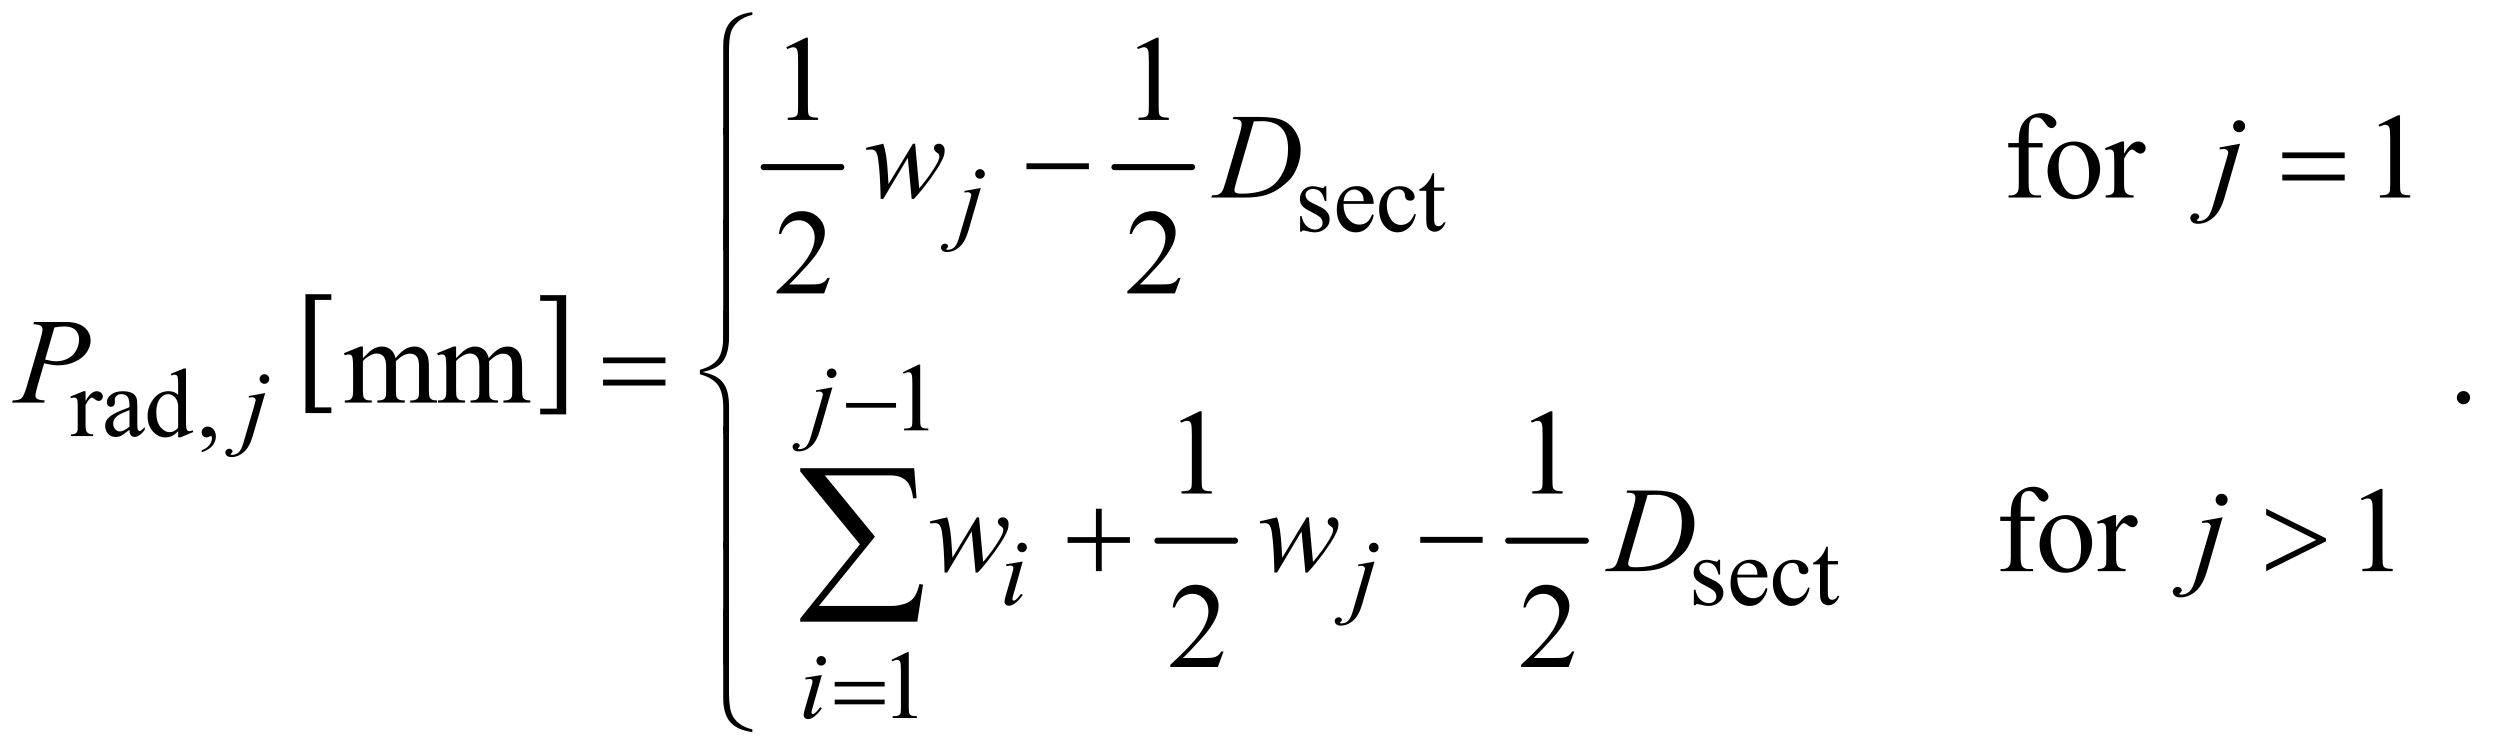<?xml version="1.0" encoding="UTF-8"?>
<!DOCTYPE svg PUBLIC '-//W3C//DTD SVG 1.0//EN'
          'http://www.w3.org/TR/2001/REC-SVG-20010904/DTD/svg10.dtd'>
<svg stroke-dasharray="none" shape-rendering="auto" xmlns="http://www.w3.org/2000/svg" font-family="'Dialog'" text-rendering="auto" width="322" fill-opacity="1" color-interpolation="auto" color-rendering="auto" preserveAspectRatio="xMidYMid meet" font-size="12px" viewBox="0 0 322 97" fill="black" xmlns:xlink="http://www.w3.org/1999/xlink" stroke="black" image-rendering="auto" stroke-miterlimit="10" stroke-linecap="square" stroke-linejoin="miter" font-style="normal" stroke-width="1" height="97" stroke-dashoffset="0" font-weight="normal" stroke-opacity="1"
><!--Generated by the Batik Graphics2D SVG Generator--><defs id="genericDefs"
  /><g
  ><defs id="defs1"
    ><clipPath clipPathUnits="userSpaceOnUse" id="clipPath1"
      ><path d="M0.92 1.92 L205.149 1.92 L205.149 62.966 L0.92 62.966 L0.92 1.92 Z"
      /></clipPath
      ><clipPath clipPathUnits="userSpaceOnUse" id="clipPath2"
      ><path d="M29.395 61.542 L29.395 2018.145 L6554.292 2018.145 L6554.292 61.542 Z"
      /></clipPath
    ></defs
    ><g transform="scale(1.576,1.576) translate(-0.92,-1.92) matrix(0.031,0,0,0.031,0,0)"
    ><path d="M903.25 1150.969 L834.938 1150.969 L834.938 837.547 L903.25 837.547 L903.25 852.578 L859.781 852.578 L859.781 1135.938 L903.25 1135.938 L903.25 1150.969 Z" stroke="none" clip-path="url(#clipPath2)"
    /></g
    ><g transform="matrix(0.049,0,0,0.049,-1.45,-3.026)"
    ><path d="M1449.484 837.547 L1517.812 837.547 L1517.812 1150.969 L1449.484 1150.969 L1449.484 1135.938 L1493.125 1135.938 L1493.125 852.578 L1449.484 852.578 L1449.484 837.547 Z" stroke="none" clip-path="url(#clipPath2)"
    /></g
    ><g stroke-width="16" transform="matrix(0.049,0,0,0.049,-1.45,-3.026)" stroke-linejoin="round" stroke-linecap="round"
    ><line y2="501" fill="none" x1="2037" clip-path="url(#clipPath2)" x2="2241" y1="501"
    /></g
    ><g stroke-width="16" transform="matrix(0.049,0,0,0.049,-1.45,-3.026)" stroke-linejoin="round" stroke-linecap="round"
    ><line y2="501" fill="none" x1="2959" clip-path="url(#clipPath2)" x2="3163" y1="501"
    /></g
    ><g stroke-width="16" transform="matrix(0.049,0,0,0.049,-1.45,-3.026)" stroke-linejoin="round" stroke-linecap="round"
    ><line y2="1483" fill="none" x1="3072" clip-path="url(#clipPath2)" x2="3276" y1="1483"
    /></g
    ><g stroke-width="16" transform="matrix(0.049,0,0,0.049,-1.45,-3.026)" stroke-linejoin="round" stroke-linecap="round"
    ><line y2="1483" fill="none" x1="3994" clip-path="url(#clipPath2)" x2="4198" y1="1483"
    /></g
    ><g transform="matrix(0.049,0,0,0.049,-1.45,-3.026)"
    ><path d="M3516 551.125 L3516 590.125 L3511.875 590.125 Q3507.125 571.75 3499.688 565.125 Q3492.25 558.5 3480.75 558.5 Q3472 558.5 3466.625 563.125 Q3461.25 567.75 3461.25 573.375 Q3461.25 580.375 3465.25 585.375 Q3469.125 590.5 3481 596.25 L3499.25 605.125 Q3524.625 617.5 3524.625 637.75 Q3524.625 653.375 3512.812 662.938 Q3501 672.5 3486.375 672.5 Q3475.875 672.5 3462.375 668.75 Q3458.25 667.5 3455.625 667.5 Q3452.75 667.5 3451.125 670.75 L3447 670.75 L3447 629.875 L3451.125 629.875 Q3454.625 647.375 3464.5 656.25 Q3474.375 665.125 3486.625 665.125 Q3495.25 665.125 3500.688 660.062 Q3506.125 655 3506.125 647.875 Q3506.125 639.25 3500.062 633.375 Q3494 627.5 3475.875 618.5 Q3457.75 609.5 3452.125 602.25 Q3446.5 595.125 3446.5 584.25 Q3446.5 570.125 3456.188 560.625 Q3465.875 551.125 3481.25 551.125 Q3488 551.125 3497.625 554 Q3504 555.875 3506.125 555.875 Q3508.125 555.875 3509.25 555 Q3510.375 554.125 3511.875 551.125 L3516 551.125 ZM3561.25 597.625 Q3561.125 623.125 3573.625 637.625 Q3586.125 652.125 3603 652.125 Q3614.25 652.125 3622.562 645.938 Q3630.875 639.75 3636.5 624.75 L3640.375 627.25 Q3637.75 644.375 3625.125 658.438 Q3612.5 672.5 3593.5 672.5 Q3572.875 672.5 3558.188 656.438 Q3543.5 640.375 3543.5 613.25 Q3543.5 583.875 3558.562 567.438 Q3573.625 551 3596.375 551 Q3615.625 551 3628 563.688 Q3640.375 576.375 3640.375 597.625 L3561.25 597.625 ZM3561.25 590.375 L3614.25 590.375 Q3613.625 579.375 3611.625 574.875 Q3608.5 567.875 3602.312 563.875 Q3596.125 559.875 3589.375 559.875 Q3579 559.875 3570.812 567.938 Q3562.625 576 3561.25 590.375 ZM3751.25 625.5 Q3746.625 648.125 3733.125 660.312 Q3719.625 672.5 3703.25 672.5 Q3683.75 672.5 3669.25 656.125 Q3654.75 639.75 3654.75 611.875 Q3654.75 584.875 3670.812 568 Q3686.875 551.125 3709.375 551.125 Q3726.25 551.125 3737.125 560.062 Q3748 569 3748 578.625 Q3748 583.375 3744.938 586.312 Q3741.875 589.25 3736.375 589.25 Q3729 589.25 3725.25 584.5 Q3723.125 581.875 3722.438 574.5 Q3721.75 567.125 3717.375 563.25 Q3713 559.5 3705.25 559.5 Q3692.75 559.5 3685.125 568.75 Q3675 581 3675 601.125 Q3675 621.625 3685.062 637.312 Q3695.125 653 3712.25 653 Q3724.5 653 3734.25 644.625 Q3741.125 638.875 3747.625 623.75 L3751.25 625.5 ZM3799.25 516.875 L3799.25 554.5 L3826 554.5 L3826 563.25 L3799.25 563.25 L3799.25 637.5 Q3799.25 648.625 3802.438 652.5 Q3805.625 656.375 3810.625 656.375 Q3814.75 656.375 3818.625 653.812 Q3822.5 651.25 3824.625 646.25 L3829.5 646.25 Q3825.125 658.5 3817.125 664.688 Q3809.125 670.875 3800.625 670.875 Q3794.875 670.875 3789.375 667.688 Q3783.875 664.5 3781.25 658.562 Q3778.625 652.625 3778.625 640.25 L3778.625 563.25 L3760.5 563.25 L3760.5 559.125 Q3767.375 556.375 3774.562 549.812 Q3781.75 543.25 3787.375 534.25 Q3790.25 529.5 3795.375 516.875 L3799.25 516.875 Z" stroke="none" clip-path="url(#clipPath2)"
    /></g
    ><g transform="matrix(0.049,0,0,0.049,-1.45,-3.026)"
    ><path d="M2403 1040.125 L2444.25 1020 L2448.375 1020 L2448.375 1163.125 Q2448.375 1177.375 2449.562 1180.875 Q2450.75 1184.375 2454.5 1186.25 Q2458.25 1188.125 2469.75 1188.375 L2469.75 1193 L2406 1193 L2406 1188.375 Q2418 1188.125 2421.5 1186.312 Q2425 1184.5 2426.375 1181.438 Q2427.75 1178.375 2427.75 1163.125 L2427.75 1071.625 Q2427.75 1053.125 2426.5 1047.875 Q2425.625 1043.875 2423.312 1042 Q2421 1040.125 2417.75 1040.125 Q2413.125 1040.125 2404.875 1044 L2403 1040.125 Z" stroke="none" clip-path="url(#clipPath2)"
    /></g
    ><g transform="matrix(0.049,0,0,0.049,-1.45,-3.026)"
    ><path d="M254.5 1090.125 L254.5 1115.875 Q268.875 1090.125 284 1090.125 Q290.875 1090.125 295.375 1094.312 Q299.875 1098.5 299.875 1104 Q299.875 1108.875 296.625 1112.25 Q293.375 1115.625 288.875 1115.625 Q284.5 1115.625 279.062 1111.312 Q273.625 1107 271 1107 Q268.75 1107 266.125 1109.5 Q260.5 1114.625 254.5 1126.375 L254.5 1181.25 Q254.5 1190.75 256.875 1195.625 Q258.5 1199 262.625 1201.25 Q266.75 1203.5 274.5 1203.5 L274.5 1208 L215.875 1208 L215.875 1203.5 Q224.625 1203.5 228.875 1200.75 Q232 1198.75 233.25 1194.375 Q233.875 1192.25 233.875 1182.25 L233.875 1137.875 Q233.875 1117.875 233.062 1114.062 Q232.25 1110.25 230.062 1108.5 Q227.875 1106.75 224.625 1106.75 Q220.75 1106.75 215.875 1108.625 L214.625 1104.125 L249.25 1090.125 L254.5 1090.125 ZM369.875 1191.5 Q352.25 1205.125 347.75 1207.25 Q341 1210.375 333.375 1210.375 Q321.5 1210.375 313.812 1202.25 Q306.125 1194.125 306.125 1180.875 Q306.125 1172.5 309.875 1166.375 Q315 1157.875 327.688 1150.375 Q340.375 1142.875 369.875 1132.125 L369.875 1127.625 Q369.875 1110.5 364.438 1104.125 Q359 1097.75 348.625 1097.75 Q340.75 1097.75 336.125 1102 Q331.375 1106.25 331.375 1111.75 L331.625 1119 Q331.625 1124.75 328.688 1127.875 Q325.75 1131 321 1131 Q316.375 1131 313.438 1127.75 Q310.5 1124.5 310.5 1118.875 Q310.5 1108.125 321.5 1099.125 Q332.5 1090.125 352.375 1090.125 Q367.625 1090.125 377.375 1095.25 Q384.75 1099.125 388.25 1107.375 Q390.5 1112.75 390.5 1129.375 L390.5 1168.25 Q390.5 1184.625 391.125 1188.312 Q391.75 1192 393.188 1193.25 Q394.625 1194.5 396.5 1194.5 Q398.5 1194.5 400 1193.625 Q402.625 1192 410.125 1184.5 L410.125 1191.5 Q396.125 1210.25 383.375 1210.25 Q377.25 1210.25 373.625 1206 Q370 1201.75 369.875 1191.5 ZM369.875 1183.375 L369.875 1139.75 Q351 1147.25 345.5 1150.375 Q335.625 1155.875 331.375 1161.875 Q327.125 1167.875 327.125 1175 Q327.125 1184 332.5 1189.938 Q337.875 1195.875 344.875 1195.875 Q354.375 1195.875 369.875 1183.375 ZM497.875 1195.125 Q489.5 1203.875 481.5 1207.688 Q473.5 1211.5 464.25 1211.5 Q445.5 1211.5 431.5 1195.812 Q417.5 1180.125 417.5 1155.5 Q417.5 1130.875 433 1110.438 Q448.5 1090 472.875 1090 Q488 1090 497.875 1099.625 L497.875 1078.5 Q497.875 1058.875 496.938 1054.375 Q496 1049.875 494 1048.25 Q492 1046.625 489 1046.625 Q485.75 1046.625 480.375 1048.625 L478.75 1044.25 L512.875 1030.25 L518.5 1030.25 L518.5 1162.625 Q518.5 1182.75 519.438 1187.188 Q520.375 1191.625 522.438 1193.375 Q524.5 1195.125 527.25 1195.125 Q530.625 1195.125 536.25 1193 L537.625 1197.375 L503.625 1211.5 L497.875 1211.5 L497.875 1195.125 ZM497.875 1186.375 L497.875 1127.375 Q497.125 1118.875 493.375 1111.875 Q489.625 1104.875 483.438 1101.312 Q477.25 1097.75 471.375 1097.75 Q460.375 1097.75 451.75 1107.625 Q440.375 1120.625 440.375 1145.625 Q440.375 1170.875 451.375 1184.312 Q462.375 1197.75 475.875 1197.75 Q487.25 1197.75 497.875 1186.375 ZM559.75 1250.625 L559.75 1245.125 Q572.625 1240.875 579.688 1231.938 Q586.75 1223 586.75 1213 Q586.75 1210.625 585.625 1209 Q584.75 1207.875 583.875 1207.875 Q582.5 1207.875 577.875 1210.375 Q575.625 1211.5 573.125 1211.5 Q567 1211.5 563.375 1207.875 Q559.75 1204.25 559.75 1197.875 Q559.75 1191.75 564.438 1187.375 Q569.125 1183 575.875 1183 Q584.125 1183 590.562 1190.188 Q597 1197.375 597 1209.25 Q597 1222.125 588.062 1233.188 Q579.125 1244.25 559.75 1250.625 Z" stroke="none" clip-path="url(#clipPath2)"
    /></g
    ><g transform="matrix(0.049,0,0,0.049,-1.45,-3.026)"
    ><path d="M4551 1533.125 L4551 1572.125 L4546.875 1572.125 Q4542.125 1553.75 4534.688 1547.125 Q4527.25 1540.5 4515.75 1540.5 Q4507 1540.5 4501.625 1545.125 Q4496.25 1549.75 4496.25 1555.375 Q4496.25 1562.375 4500.25 1567.375 Q4504.125 1572.5 4516 1578.25 L4534.25 1587.125 Q4559.625 1599.5 4559.625 1619.75 Q4559.625 1635.375 4547.812 1644.938 Q4536 1654.5 4521.375 1654.5 Q4510.875 1654.5 4497.375 1650.75 Q4493.25 1649.5 4490.625 1649.5 Q4487.75 1649.5 4486.125 1652.75 L4482 1652.75 L4482 1611.875 L4486.125 1611.875 Q4489.625 1629.375 4499.5 1638.25 Q4509.375 1647.125 4521.625 1647.125 Q4530.25 1647.125 4535.688 1642.062 Q4541.125 1637 4541.125 1629.875 Q4541.125 1621.25 4535.062 1615.375 Q4529 1609.5 4510.875 1600.5 Q4492.75 1591.5 4487.125 1584.25 Q4481.5 1577.125 4481.5 1566.25 Q4481.5 1552.125 4491.188 1542.625 Q4500.875 1533.125 4516.25 1533.125 Q4523 1533.125 4532.625 1536 Q4539 1537.875 4541.125 1537.875 Q4543.125 1537.875 4544.25 1537 Q4545.375 1536.125 4546.875 1533.125 L4551 1533.125 ZM4596.25 1579.625 Q4596.125 1605.125 4608.625 1619.625 Q4621.125 1634.125 4638 1634.125 Q4649.25 1634.125 4657.562 1627.938 Q4665.875 1621.75 4671.5 1606.75 L4675.375 1609.25 Q4672.75 1626.375 4660.125 1640.438 Q4647.5 1654.5 4628.5 1654.5 Q4607.875 1654.5 4593.188 1638.438 Q4578.5 1622.375 4578.5 1595.25 Q4578.5 1565.875 4593.562 1549.438 Q4608.625 1533 4631.375 1533 Q4650.625 1533 4663 1545.688 Q4675.375 1558.375 4675.375 1579.625 L4596.25 1579.625 ZM4596.25 1572.375 L4649.25 1572.375 Q4648.625 1561.375 4646.625 1556.875 Q4643.5 1549.875 4637.312 1545.875 Q4631.125 1541.875 4624.375 1541.875 Q4614 1541.875 4605.812 1549.938 Q4597.625 1558 4596.25 1572.375 ZM4786.25 1607.5 Q4781.625 1630.125 4768.125 1642.312 Q4754.625 1654.5 4738.25 1654.5 Q4718.75 1654.5 4704.25 1638.125 Q4689.75 1621.75 4689.75 1593.875 Q4689.75 1566.875 4705.812 1550 Q4721.875 1533.125 4744.375 1533.125 Q4761.25 1533.125 4772.125 1542.062 Q4783 1551 4783 1560.625 Q4783 1565.375 4779.938 1568.312 Q4776.875 1571.25 4771.375 1571.25 Q4764 1571.25 4760.25 1566.5 Q4758.125 1563.875 4757.438 1556.5 Q4756.75 1549.125 4752.375 1545.25 Q4748 1541.5 4740.25 1541.5 Q4727.75 1541.5 4720.125 1550.75 Q4710 1563 4710 1583.125 Q4710 1603.625 4720.062 1619.312 Q4730.125 1635 4747.25 1635 Q4759.5 1635 4769.25 1626.625 Q4776.125 1620.875 4782.625 1605.75 L4786.25 1607.5 ZM4834.25 1498.875 L4834.25 1536.5 L4861 1536.5 L4861 1545.25 L4834.25 1545.25 L4834.25 1619.5 Q4834.25 1630.625 4837.438 1634.5 Q4840.625 1638.375 4845.625 1638.375 Q4849.75 1638.375 4853.625 1635.812 Q4857.5 1633.25 4859.625 1628.25 L4864.5 1628.25 Q4860.125 1640.5 4852.125 1646.688 Q4844.125 1652.875 4835.625 1652.875 Q4829.875 1652.875 4824.375 1649.688 Q4818.875 1646.5 4816.25 1640.562 Q4813.625 1634.625 4813.625 1622.25 L4813.625 1545.25 L4795.5 1545.25 L4795.5 1541.125 Q4802.375 1538.375 4809.562 1531.812 Q4816.75 1525.25 4822.375 1516.25 Q4825.25 1511.5 4830.375 1498.875 L4834.25 1498.875 Z" stroke="none" clip-path="url(#clipPath2)"
    /></g
    ><g transform="matrix(0.049,0,0,0.049,-1.45,-3.026)"
    ><path d="M2373 1796.125 L2414.25 1776 L2418.375 1776 L2418.375 1919.125 Q2418.375 1933.375 2419.562 1936.875 Q2420.75 1940.375 2424.5 1942.25 Q2428.25 1944.125 2439.75 1944.375 L2439.75 1949 L2376 1949 L2376 1944.375 Q2388 1944.125 2391.5 1942.312 Q2395 1940.5 2396.375 1937.438 Q2397.75 1934.375 2397.75 1919.125 L2397.75 1827.625 Q2397.75 1809.125 2396.5 1803.875 Q2395.625 1799.875 2393.312 1798 Q2391 1796.125 2387.75 1796.125 Q2383.125 1796.125 2374.875 1800 L2373 1796.125 Z" stroke="none" clip-path="url(#clipPath2)"
    /></g
    ><g transform="matrix(0.049,0,0,0.049,-1.45,-3.026)"
    ><path d="M2096.5 185.906 L2148.062 160.75 L2153.219 160.75 L2153.219 339.656 Q2153.219 357.469 2154.703 361.844 Q2156.188 366.219 2160.875 368.562 Q2165.562 370.906 2179.938 371.219 L2179.938 377 L2100.25 377 L2100.25 371.219 Q2115.25 370.906 2119.625 368.641 Q2124 366.375 2125.719 362.547 Q2127.438 358.719 2127.438 339.656 L2127.438 225.281 Q2127.438 202.156 2125.875 195.594 Q2124.781 190.594 2121.891 188.25 Q2119 185.906 2114.938 185.906 Q2109.156 185.906 2098.844 190.75 L2096.5 185.906 ZM3018.5 185.906 L3070.062 160.75 L3075.219 160.75 L3075.219 339.656 Q3075.219 357.469 3076.703 361.844 Q3078.188 366.219 3082.875 368.562 Q3087.562 370.906 3101.938 371.219 L3101.938 377 L3022.25 377 L3022.25 371.219 Q3037.25 370.906 3041.625 368.641 Q3046 366.375 3047.719 362.547 Q3049.438 358.719 3049.438 339.656 L3049.438 225.281 Q3049.438 202.156 3047.875 195.594 Q3046.781 190.594 3043.891 188.25 Q3041 185.906 3036.938 185.906 Q3031.156 185.906 3020.844 190.75 L3018.5 185.906 Z" stroke="none" clip-path="url(#clipPath2)"
    /></g
    ><g transform="matrix(0.049,0,0,0.049,-1.45,-3.026)"
    ><path d="M5361.938 449.125 L5361.938 543.188 Q5361.938 563.188 5366.312 568.5 Q5372.094 575.375 5381.781 575.375 L5394.75 575.375 L5394.75 581 L5309.281 581 L5309.281 575.375 L5315.688 575.375 Q5321.938 575.375 5327.094 572.25 Q5332.25 569.125 5334.203 563.812 Q5336.156 558.5 5336.156 543.188 L5336.156 449.125 L5308.344 449.125 L5308.344 437.875 L5336.156 437.875 L5336.156 428.5 Q5336.156 407.094 5343.031 392.25 Q5349.906 377.406 5364.047 368.266 Q5378.188 359.125 5395.844 359.125 Q5412.25 359.125 5426 369.75 Q5435.062 376.781 5435.062 385.531 Q5435.062 390.219 5431 394.359 Q5426.938 398.5 5422.25 398.5 Q5418.656 398.5 5414.672 395.922 Q5410.688 393.344 5404.906 384.828 Q5399.125 376.312 5394.281 373.344 Q5389.438 370.375 5383.5 370.375 Q5376.312 370.375 5371.312 374.203 Q5366.312 378.031 5364.125 386.078 Q5361.938 394.125 5361.938 427.562 L5361.938 437.875 L5398.812 437.875 L5398.812 449.125 L5361.938 449.125 ZM5481 433.656 Q5513.5 433.656 5533.188 458.344 Q5549.906 479.438 5549.906 506.781 Q5549.906 526 5540.688 545.688 Q5531.469 565.375 5515.297 575.375 Q5499.125 585.375 5479.281 585.375 Q5446.938 585.375 5427.875 559.594 Q5411.781 537.875 5411.781 510.844 Q5411.781 491.156 5421.547 471.703 Q5431.312 452.25 5447.25 442.953 Q5463.188 433.656 5481 433.656 ZM5476.156 443.812 Q5467.875 443.812 5459.516 448.734 Q5451.156 453.656 5446 466 Q5440.844 478.344 5440.844 497.719 Q5440.844 528.969 5453.266 551.625 Q5465.688 574.281 5486 574.281 Q5501.156 574.281 5511 561.781 Q5520.844 549.281 5520.844 518.812 Q5520.844 480.688 5504.438 458.812 Q5493.344 443.812 5476.156 443.812 ZM5612.875 433.656 L5612.875 465.844 Q5630.844 433.656 5649.75 433.656 Q5658.344 433.656 5663.969 438.891 Q5669.594 444.125 5669.594 451 Q5669.594 457.094 5665.531 461.312 Q5661.469 465.531 5655.844 465.531 Q5650.375 465.531 5643.578 460.141 Q5636.781 454.75 5633.5 454.75 Q5630.688 454.75 5627.406 457.875 Q5620.375 464.281 5612.875 478.969 L5612.875 547.562 Q5612.875 559.438 5615.844 565.531 Q5617.875 569.75 5623.031 572.562 Q5628.188 575.375 5637.875 575.375 L5637.875 581 L5564.594 581 L5564.594 575.375 Q5575.531 575.375 5580.844 571.938 Q5584.75 569.438 5586.312 563.969 Q5587.094 561.312 5587.094 548.812 L5587.094 493.344 Q5587.094 468.344 5586.078 463.578 Q5585.062 458.812 5582.328 456.625 Q5579.594 454.438 5575.531 454.438 Q5570.688 454.438 5564.594 456.781 L5563.031 451.156 L5606.312 433.656 L5612.875 433.656 ZM6281.5 389.906 L6333.062 364.75 L6338.219 364.75 L6338.219 543.656 Q6338.219 561.469 6339.703 565.844 Q6341.188 570.219 6345.875 572.562 Q6350.562 574.906 6364.938 575.219 L6364.938 581 L6285.25 581 L6285.25 575.219 Q6300.25 574.906 6304.625 572.641 Q6309 570.375 6310.719 566.547 Q6312.438 562.719 6312.438 543.656 L6312.438 429.281 Q6312.438 406.156 6310.875 399.594 Q6309.781 394.594 6306.891 392.25 Q6304 389.906 6299.938 389.906 Q6294.156 389.906 6283.844 394.75 L6281.5 389.906 Z" stroke="none" clip-path="url(#clipPath2)"
    /></g
    ><g transform="matrix(0.049,0,0,0.049,-1.45,-3.026)"
    ><path d="M983.5 1003.125 Q999.125 987.5 1001.938 985.156 Q1008.969 979.219 1017.094 975.938 Q1025.219 972.656 1033.188 972.656 Q1046.625 972.656 1056.312 980.469 Q1066 988.281 1069.281 1003.125 Q1085.375 984.375 1096.469 978.516 Q1107.562 972.656 1119.281 972.656 Q1130.688 972.656 1139.516 978.516 Q1148.344 984.375 1153.5 997.656 Q1156.938 1006.719 1156.938 1026.094 L1156.938 1087.656 Q1156.938 1101.094 1158.969 1106.094 Q1160.531 1109.531 1164.75 1111.953 Q1168.969 1114.375 1178.5 1114.375 L1178.5 1120 L1107.875 1120 L1107.875 1114.375 L1110.844 1114.375 Q1120.062 1114.375 1125.219 1110.781 Q1128.812 1108.281 1130.375 1102.812 Q1131 1100.156 1131 1087.656 L1131 1026.094 Q1131 1008.594 1126.781 1001.406 Q1120.688 991.406 1107.25 991.406 Q1098.969 991.406 1090.609 995.547 Q1082.25 999.688 1070.375 1010.938 L1070.062 1012.656 L1070.375 1019.375 L1070.375 1087.656 Q1070.375 1102.344 1072.016 1105.938 Q1073.656 1109.531 1078.188 1111.953 Q1082.719 1114.375 1093.656 1114.375 L1093.656 1120 L1021.312 1120 L1021.312 1114.375 Q1033.188 1114.375 1037.641 1111.562 Q1042.094 1108.75 1043.812 1103.125 Q1044.594 1100.469 1044.594 1087.656 L1044.594 1026.094 Q1044.594 1008.594 1039.438 1000.938 Q1032.562 990.938 1020.219 990.938 Q1011.781 990.938 1003.5 995.469 Q990.531 1002.344 983.5 1010.938 L983.5 1087.656 Q983.5 1101.719 985.453 1105.938 Q987.406 1110.156 991.234 1112.266 Q995.062 1114.375 1006.781 1114.375 L1006.781 1120 L936 1120 L936 1114.375 Q945.844 1114.375 949.75 1112.266 Q953.656 1110.156 955.688 1105.547 Q957.719 1100.938 957.719 1087.656 L957.719 1032.969 Q957.719 1009.375 956.312 1002.5 Q955.219 997.344 952.875 995.391 Q950.531 993.438 946.469 993.438 Q942.094 993.438 936 995.781 L933.656 990.156 L976.781 972.656 L983.5 972.656 L983.5 1003.125 ZM1228.5 1003.125 Q1244.125 987.5 1246.938 985.156 Q1253.969 979.219 1262.094 975.938 Q1270.219 972.656 1278.188 972.656 Q1291.625 972.656 1301.312 980.469 Q1311 988.281 1314.281 1003.125 Q1330.375 984.375 1341.469 978.516 Q1352.562 972.656 1364.281 972.656 Q1375.688 972.656 1384.516 978.516 Q1393.344 984.375 1398.5 997.656 Q1401.938 1006.719 1401.938 1026.094 L1401.938 1087.656 Q1401.938 1101.094 1403.969 1106.094 Q1405.531 1109.531 1409.75 1111.953 Q1413.969 1114.375 1423.5 1114.375 L1423.5 1120 L1352.875 1120 L1352.875 1114.375 L1355.844 1114.375 Q1365.062 1114.375 1370.219 1110.781 Q1373.812 1108.281 1375.375 1102.812 Q1376 1100.156 1376 1087.656 L1376 1026.094 Q1376 1008.594 1371.781 1001.406 Q1365.688 991.406 1352.25 991.406 Q1343.969 991.406 1335.609 995.547 Q1327.25 999.688 1315.375 1010.938 L1315.062 1012.656 L1315.375 1019.375 L1315.375 1087.656 Q1315.375 1102.344 1317.016 1105.938 Q1318.656 1109.531 1323.188 1111.953 Q1327.719 1114.375 1338.656 1114.375 L1338.656 1120 L1266.312 1120 L1266.312 1114.375 Q1278.188 1114.375 1282.641 1111.562 Q1287.094 1108.75 1288.812 1103.125 Q1289.594 1100.469 1289.594 1087.656 L1289.594 1026.094 Q1289.594 1008.594 1284.438 1000.938 Q1277.562 990.938 1265.219 990.938 Q1256.781 990.938 1248.5 995.469 Q1235.531 1002.344 1228.5 1010.938 L1228.5 1087.656 Q1228.5 1101.719 1230.453 1105.938 Q1232.406 1110.156 1236.234 1112.266 Q1240.062 1114.375 1251.781 1114.375 L1251.781 1120 L1181 1120 L1181 1114.375 Q1190.844 1114.375 1194.75 1112.266 Q1198.656 1110.156 1200.688 1105.547 Q1202.719 1100.938 1202.719 1087.656 L1202.719 1032.969 Q1202.719 1009.375 1201.312 1002.5 Q1200.219 997.344 1197.875 995.391 Q1195.531 993.438 1191.469 993.438 Q1187.094 993.438 1181 995.781 L1178.656 990.156 L1221.781 972.656 L1228.5 972.656 L1228.5 1003.125 Z" stroke="none" clip-path="url(#clipPath2)"
    /></g
    ><g transform="matrix(0.049,0,0,0.049,-1.45,-3.026)"
    ><path d="M2210.719 792.219 L2195.875 833 L2070.875 833 L2070.875 827.219 Q2126.031 776.906 2148.531 745.031 Q2171.031 713.156 2171.031 686.75 Q2171.031 666.594 2158.688 653.625 Q2146.344 640.656 2129.156 640.656 Q2113.531 640.656 2101.109 649.797 Q2088.688 658.938 2082.75 676.594 L2076.969 676.594 Q2080.875 647.688 2097.047 632.219 Q2113.219 616.75 2137.438 616.75 Q2163.219 616.75 2180.484 633.312 Q2197.75 649.875 2197.75 672.375 Q2197.75 688.469 2190.25 704.562 Q2178.688 729.875 2152.75 758.156 Q2113.844 800.656 2104.156 809.406 L2159.469 809.406 Q2176.344 809.406 2183.141 808.156 Q2189.938 806.906 2195.406 803.078 Q2200.875 799.25 2204.938 792.219 L2210.719 792.219 ZM3132.719 792.219 L3117.875 833 L2992.875 833 L2992.875 827.219 Q3048.031 776.906 3070.531 745.031 Q3093.031 713.156 3093.031 686.75 Q3093.031 666.594 3080.688 653.625 Q3068.344 640.656 3051.156 640.656 Q3035.531 640.656 3023.109 649.797 Q3010.688 658.938 3004.75 676.594 L2998.969 676.594 Q3002.875 647.688 3019.047 632.219 Q3035.219 616.75 3059.438 616.75 Q3085.219 616.75 3102.484 633.312 Q3119.75 649.875 3119.75 672.375 Q3119.75 688.469 3112.25 704.562 Q3100.688 729.875 3074.75 758.156 Q3035.844 800.656 3026.156 809.406 L3081.469 809.406 Q3098.344 809.406 3105.141 808.156 Q3111.938 806.906 3117.406 803.078 Q3122.875 799.25 3126.938 792.219 L3132.719 792.219 Z" stroke="none" clip-path="url(#clipPath2)"
    /></g
    ><g transform="matrix(0.049,0,0,0.049,-1.45,-3.026)"
    ><path d="M6505 1089.688 Q6512.344 1089.688 6517.344 1094.766 Q6522.344 1099.844 6522.344 1107.031 Q6522.344 1114.219 6517.266 1119.297 Q6512.188 1124.375 6505 1124.375 Q6497.812 1124.375 6492.734 1119.297 Q6487.656 1114.219 6487.656 1107.031 Q6487.656 1099.688 6492.734 1094.688 Q6497.812 1089.688 6505 1089.688 Z" stroke="none" clip-path="url(#clipPath2)"
    /></g
    ><g transform="matrix(0.049,0,0,0.049,-1.45,-3.026)"
    ><path d="M3131.5 1167.906 L3183.062 1142.75 L3188.219 1142.75 L3188.219 1321.656 Q3188.219 1339.469 3189.703 1343.844 Q3191.188 1348.219 3195.875 1350.562 Q3200.562 1352.906 3214.938 1353.219 L3214.938 1359 L3135.25 1359 L3135.25 1353.219 Q3150.25 1352.906 3154.625 1350.641 Q3159 1348.375 3160.719 1344.547 Q3162.438 1340.719 3162.438 1321.656 L3162.438 1207.281 Q3162.438 1184.156 3160.875 1177.594 Q3159.781 1172.594 3156.891 1170.25 Q3154 1167.906 3149.938 1167.906 Q3144.156 1167.906 3133.844 1172.75 L3131.5 1167.906 ZM4053.5 1167.906 L4105.062 1142.75 L4110.219 1142.75 L4110.219 1321.656 Q4110.219 1339.469 4111.703 1343.844 Q4113.188 1348.219 4117.875 1350.562 Q4122.562 1352.906 4136.938 1353.219 L4136.938 1359 L4057.25 1359 L4057.25 1353.219 Q4072.25 1352.906 4076.625 1350.641 Q4081 1348.375 4082.719 1344.547 Q4084.438 1340.719 4084.438 1321.656 L4084.438 1207.281 Q4084.438 1184.156 4082.875 1177.594 Q4081.781 1172.594 4078.891 1170.25 Q4076 1167.906 4071.938 1167.906 Q4066.156 1167.906 4055.844 1172.75 L4053.5 1167.906 Z" stroke="none" clip-path="url(#clipPath2)"
    /></g
    ><g transform="matrix(0.049,0,0,0.049,-1.45,-3.026)"
    ><path d="M5340.938 1431.125 L5340.938 1525.188 Q5340.938 1545.188 5345.312 1550.5 Q5351.094 1557.375 5360.781 1557.375 L5373.75 1557.375 L5373.75 1563 L5288.281 1563 L5288.281 1557.375 L5294.688 1557.375 Q5300.938 1557.375 5306.094 1554.25 Q5311.25 1551.125 5313.203 1545.812 Q5315.156 1540.5 5315.156 1525.188 L5315.156 1431.125 L5287.344 1431.125 L5287.344 1419.875 L5315.156 1419.875 L5315.156 1410.5 Q5315.156 1389.094 5322.031 1374.25 Q5328.906 1359.406 5343.047 1350.266 Q5357.188 1341.125 5374.844 1341.125 Q5391.25 1341.125 5405 1351.75 Q5414.062 1358.781 5414.062 1367.531 Q5414.062 1372.219 5410 1376.359 Q5405.938 1380.5 5401.25 1380.5 Q5397.656 1380.5 5393.672 1377.922 Q5389.688 1375.344 5383.906 1366.828 Q5378.125 1358.312 5373.281 1355.344 Q5368.438 1352.375 5362.5 1352.375 Q5355.312 1352.375 5350.312 1356.203 Q5345.312 1360.031 5343.125 1368.078 Q5340.938 1376.125 5340.938 1409.562 L5340.938 1419.875 L5377.812 1419.875 L5377.812 1431.125 L5340.938 1431.125 ZM5460 1415.656 Q5492.5 1415.656 5512.188 1440.344 Q5528.906 1461.438 5528.906 1488.781 Q5528.906 1508 5519.688 1527.688 Q5510.469 1547.375 5494.297 1557.375 Q5478.125 1567.375 5458.281 1567.375 Q5425.938 1567.375 5406.875 1541.594 Q5390.781 1519.875 5390.781 1492.844 Q5390.781 1473.156 5400.547 1453.703 Q5410.312 1434.25 5426.25 1424.953 Q5442.188 1415.656 5460 1415.656 ZM5455.156 1425.812 Q5446.875 1425.812 5438.516 1430.734 Q5430.156 1435.656 5425 1448 Q5419.844 1460.344 5419.844 1479.719 Q5419.844 1510.969 5432.266 1533.625 Q5444.688 1556.281 5465 1556.281 Q5480.156 1556.281 5490 1543.781 Q5499.844 1531.281 5499.844 1500.812 Q5499.844 1462.688 5483.438 1440.812 Q5472.344 1425.812 5455.156 1425.812 ZM5591.875 1415.656 L5591.875 1447.844 Q5609.844 1415.656 5628.75 1415.656 Q5637.344 1415.656 5642.969 1420.891 Q5648.594 1426.125 5648.594 1433 Q5648.594 1439.094 5644.531 1443.312 Q5640.469 1447.531 5634.844 1447.531 Q5629.375 1447.531 5622.578 1442.141 Q5615.781 1436.75 5612.5 1436.75 Q5609.688 1436.75 5606.406 1439.875 Q5599.375 1446.281 5591.875 1460.969 L5591.875 1529.562 Q5591.875 1541.438 5594.844 1547.531 Q5596.875 1551.75 5602.031 1554.562 Q5607.188 1557.375 5616.875 1557.375 L5616.875 1563 L5543.594 1563 L5543.594 1557.375 Q5554.531 1557.375 5559.844 1553.938 Q5563.75 1551.438 5565.312 1545.969 Q5566.094 1543.312 5566.094 1530.812 L5566.094 1475.344 Q5566.094 1450.344 5565.078 1445.578 Q5564.062 1440.812 5561.328 1438.625 Q5558.594 1436.438 5554.531 1436.438 Q5549.688 1436.438 5543.594 1438.781 L5542.031 1433.156 L5585.312 1415.656 L5591.875 1415.656 ZM6235.5 1371.906 L6287.062 1346.75 L6292.219 1346.75 L6292.219 1525.656 Q6292.219 1543.469 6293.703 1547.844 Q6295.188 1552.219 6299.875 1554.562 Q6304.562 1556.906 6318.938 1557.219 L6318.938 1563 L6239.25 1563 L6239.25 1557.219 Q6254.25 1556.906 6258.625 1554.641 Q6263 1552.375 6264.719 1548.547 Q6266.438 1544.719 6266.438 1525.656 L6266.438 1411.281 Q6266.438 1388.156 6264.875 1381.594 Q6263.781 1376.594 6260.891 1374.25 Q6258 1371.906 6253.938 1371.906 Q6248.156 1371.906 6237.844 1376.75 L6235.5 1371.906 Z" stroke="none" clip-path="url(#clipPath2)"
    /></g
    ><g transform="matrix(0.049,0,0,0.049,-1.45,-3.026)"
    ><path d="M3245.719 1774.219 L3230.875 1815 L3105.875 1815 L3105.875 1809.219 Q3161.031 1758.906 3183.531 1727.031 Q3206.031 1695.156 3206.031 1668.75 Q3206.031 1648.594 3193.688 1635.625 Q3181.344 1622.656 3164.156 1622.656 Q3148.531 1622.656 3136.109 1631.797 Q3123.688 1640.938 3117.75 1658.594 L3111.969 1658.594 Q3115.875 1629.688 3132.047 1614.219 Q3148.219 1598.75 3172.438 1598.75 Q3198.219 1598.75 3215.484 1615.312 Q3232.75 1631.875 3232.75 1654.375 Q3232.75 1670.469 3225.25 1686.562 Q3213.688 1711.875 3187.75 1740.156 Q3148.844 1782.656 3139.156 1791.406 L3194.469 1791.406 Q3211.344 1791.406 3218.141 1790.156 Q3224.938 1788.906 3230.406 1785.078 Q3235.875 1781.25 3239.938 1774.219 L3245.719 1774.219 ZM4167.719 1774.219 L4152.875 1815 L4027.875 1815 L4027.875 1809.219 Q4083.031 1758.906 4105.531 1727.031 Q4128.031 1695.156 4128.031 1668.75 Q4128.031 1648.594 4115.688 1635.625 Q4103.344 1622.656 4086.156 1622.656 Q4070.531 1622.656 4058.109 1631.797 Q4045.688 1640.938 4039.75 1658.594 L4033.969 1658.594 Q4037.875 1629.688 4054.047 1614.219 Q4070.219 1598.75 4094.438 1598.75 Q4120.219 1598.75 4137.484 1615.312 Q4154.75 1631.875 4154.75 1654.375 Q4154.75 1670.469 4147.25 1686.562 Q4135.688 1711.875 4109.75 1740.156 Q4070.844 1782.656 4061.156 1791.406 L4116.469 1791.406 Q4133.344 1791.406 4140.141 1790.156 Q4146.938 1788.906 4152.406 1785.078 Q4157.875 1781.25 4161.938 1774.219 L4167.719 1774.219 Z" stroke="none" clip-path="url(#clipPath2)"
    /></g
    ><g transform="matrix(0.049,0,0,0.049,-1.45,-3.026)"
    ><path d="M2605.625 506.375 Q2610.875 506.375 2614.562 510.062 Q2618.25 513.75 2618.25 519 Q2618.25 524.25 2614.562 527.938 Q2610.875 531.625 2605.625 531.625 Q2600.375 531.625 2596.688 527.938 Q2593 524.25 2593 519 Q2593 513.75 2596.688 510.062 Q2600.375 506.375 2605.625 506.375 ZM2607.625 555.875 L2575.25 667.75 Q2566.625 697.75 2551.562 711 Q2536.5 724.25 2519 724.25 Q2511.125 724.25 2507.062 720.625 Q2503 717 2503 712 Q2503 708.125 2506.062 705.188 Q2509.125 702.25 2513.125 702.25 Q2516.75 702.25 2519.5 704.625 Q2521.75 706.5 2521.75 708.875 Q2521.75 712.125 2518.625 714.5 Q2516.875 715.875 2516.875 716.75 L2517.125 717.375 Q2517.5 717.875 2518.25 718.125 Q2519 718.375 2520.5 718.375 Q2530.625 718.375 2537.812 711.938 Q2545 705.5 2550.625 686.25 L2578.625 590.25 Q2582.75 576.125 2582.75 574.625 Q2582.75 571.625 2580.062 569.25 Q2577.375 566.875 2573.25 566.875 Q2571.625 566.875 2569.5 567.25 Q2567.875 567.5 2564.75 568 L2564.75 563.625 L2607.625 555.875 Z" stroke="none" clip-path="url(#clipPath2)"
    /></g
    ><g transform="matrix(0.049,0,0,0.049,-1.45,-3.026)"
    ><path d="M2215.625 1030.375 Q2220.875 1030.375 2224.562 1034.062 Q2228.25 1037.75 2228.25 1043 Q2228.25 1048.25 2224.562 1051.938 Q2220.875 1055.625 2215.625 1055.625 Q2210.375 1055.625 2206.688 1051.938 Q2203 1048.25 2203 1043 Q2203 1037.75 2206.688 1034.062 Q2210.375 1030.375 2215.625 1030.375 ZM2217.625 1079.875 L2185.25 1191.75 Q2176.625 1221.75 2161.562 1235 Q2146.5 1248.25 2129 1248.25 Q2121.125 1248.25 2117.062 1244.625 Q2113 1241 2113 1236 Q2113 1232.125 2116.062 1229.188 Q2119.125 1226.25 2123.125 1226.25 Q2126.75 1226.25 2129.5 1228.625 Q2131.75 1230.5 2131.75 1232.875 Q2131.75 1236.125 2128.625 1238.5 Q2126.875 1239.875 2126.875 1240.75 L2127.125 1241.375 Q2127.5 1241.875 2128.25 1242.125 Q2129 1242.375 2130.5 1242.375 Q2140.625 1242.375 2147.812 1235.938 Q2155 1229.5 2160.625 1210.25 L2188.625 1114.25 Q2192.75 1100.125 2192.75 1098.625 Q2192.75 1095.625 2190.062 1093.25 Q2187.375 1090.875 2183.25 1090.875 Q2181.625 1090.875 2179.5 1091.25 Q2177.875 1091.5 2174.75 1092 L2174.75 1087.625 L2217.625 1079.875 Z" stroke="none" clip-path="url(#clipPath2)"
    /></g
    ><g transform="matrix(0.049,0,0,0.049,-1.45,-3.026)"
    ><path d="M724.625 1045.375 Q729.875 1045.375 733.562 1049.062 Q737.25 1052.75 737.25 1058 Q737.25 1063.25 733.562 1066.938 Q729.875 1070.625 724.625 1070.625 Q719.375 1070.625 715.688 1066.938 Q712 1063.25 712 1058 Q712 1052.75 715.688 1049.062 Q719.375 1045.375 724.625 1045.375 ZM726.625 1094.875 L694.25 1206.75 Q685.625 1236.75 670.562 1250 Q655.5 1263.25 638 1263.25 Q630.125 1263.25 626.062 1259.625 Q622 1256 622 1251 Q622 1247.125 625.062 1244.188 Q628.125 1241.25 632.125 1241.25 Q635.75 1241.25 638.5 1243.625 Q640.75 1245.5 640.75 1247.875 Q640.75 1251.125 637.625 1253.5 Q635.875 1254.875 635.875 1255.75 L636.125 1256.375 Q636.5 1256.875 637.25 1257.125 Q638 1257.375 639.5 1257.375 Q649.625 1257.375 656.812 1250.938 Q664 1244.5 669.625 1225.25 L697.625 1129.25 Q701.75 1115.125 701.75 1113.625 Q701.75 1110.625 699.062 1108.25 Q696.375 1105.875 692.25 1105.875 Q690.625 1105.875 688.5 1106.25 Q686.875 1106.5 683.75 1107 L683.75 1102.625 L726.625 1094.875 Z" stroke="none" clip-path="url(#clipPath2)"
    /></g
    ><g transform="matrix(0.049,0,0,0.049,-1.45,-3.026)"
    ><path d="M2716.25 1488.25 Q2721.5 1488.25 2725.125 1491.875 Q2728.75 1495.5 2728.75 1500.75 Q2728.75 1505.875 2725.062 1509.562 Q2721.375 1513.25 2716.25 1513.25 Q2711.125 1513.25 2707.438 1509.562 Q2703.75 1505.875 2703.75 1500.75 Q2703.75 1495.5 2707.375 1491.875 Q2711 1488.25 2716.25 1488.25 ZM2717.875 1537.875 L2693.125 1625.5 Q2690.625 1634.375 2690.625 1636.125 Q2690.625 1638.125 2691.812 1639.375 Q2693 1640.625 2694.625 1640.625 Q2696.5 1640.625 2699.125 1638.625 Q2706.25 1633 2713.5 1622.625 L2717.875 1625.5 Q2709.375 1638.5 2697.875 1647.375 Q2689.375 1654 2681.625 1654 Q2676.5 1654 2673.25 1650.938 Q2670 1647.875 2670 1643.25 Q2670 1638.625 2673.125 1627.875 L2689.375 1571.875 Q2693.375 1558.125 2693.375 1554.625 Q2693.375 1551.875 2691.438 1550.125 Q2689.5 1548.375 2686.125 1548.375 Q2683.375 1548.375 2674.75 1549.75 L2674.75 1544.875 L2717.875 1537.875 ZM3640.625 1488.375 Q3645.875 1488.375 3649.562 1492.062 Q3653.25 1495.75 3653.25 1501 Q3653.25 1506.25 3649.562 1509.938 Q3645.875 1513.625 3640.625 1513.625 Q3635.375 1513.625 3631.688 1509.938 Q3628 1506.25 3628 1501 Q3628 1495.75 3631.688 1492.062 Q3635.375 1488.375 3640.625 1488.375 ZM3642.625 1537.875 L3610.25 1649.75 Q3601.625 1679.75 3586.562 1693 Q3571.5 1706.25 3554 1706.25 Q3546.125 1706.25 3542.062 1702.625 Q3538 1699 3538 1694 Q3538 1690.125 3541.062 1687.188 Q3544.125 1684.25 3548.125 1684.25 Q3551.75 1684.25 3554.5 1686.625 Q3556.75 1688.5 3556.75 1690.875 Q3556.75 1694.125 3553.625 1696.5 Q3551.875 1697.875 3551.875 1698.75 L3552.125 1699.375 Q3552.5 1699.875 3553.25 1700.125 Q3554 1700.375 3555.5 1700.375 Q3565.625 1700.375 3572.812 1693.938 Q3580 1687.5 3585.625 1668.25 L3613.625 1572.25 Q3617.75 1558.125 3617.75 1556.625 Q3617.75 1553.625 3615.062 1551.25 Q3612.375 1548.875 3608.25 1548.875 Q3606.625 1548.875 3604.5 1549.25 Q3602.875 1549.5 3599.75 1550 L3599.75 1545.625 L3642.625 1537.875 Z" stroke="none" clip-path="url(#clipPath2)"
    /></g
    ><g transform="matrix(0.049,0,0,0.049,-1.45,-3.026)"
    ><path d="M2188.25 1786.25 Q2193.5 1786.25 2197.125 1789.875 Q2200.75 1793.5 2200.75 1798.75 Q2200.75 1803.875 2197.062 1807.562 Q2193.375 1811.25 2188.25 1811.25 Q2183.125 1811.25 2179.438 1807.562 Q2175.75 1803.875 2175.75 1798.75 Q2175.75 1793.5 2179.375 1789.875 Q2183 1786.25 2188.25 1786.25 ZM2189.875 1835.875 L2165.125 1923.5 Q2162.625 1932.375 2162.625 1934.125 Q2162.625 1936.125 2163.812 1937.375 Q2165 1938.625 2166.625 1938.625 Q2168.5 1938.625 2171.125 1936.625 Q2178.25 1931 2185.5 1920.625 L2189.875 1923.5 Q2181.375 1936.5 2169.875 1945.375 Q2161.375 1952 2153.625 1952 Q2148.5 1952 2145.25 1948.938 Q2142 1945.875 2142 1941.25 Q2142 1936.625 2145.125 1925.875 L2161.375 1869.875 Q2165.375 1856.125 2165.375 1852.625 Q2165.375 1849.875 2163.438 1848.125 Q2161.5 1846.375 2158.125 1846.375 Q2155.375 1846.375 2146.75 1847.75 L2146.75 1842.875 L2189.875 1835.875 Z" stroke="none" clip-path="url(#clipPath2)"
    /></g
    ><g transform="matrix(0.049,0,0,0.049,-1.45,-3.026)"
    ><path d="M2435.062 439.594 L2445.844 556.781 Q2473.031 524.906 2489.281 496.938 Q2498.812 480.531 2498.812 473.188 Q2498.812 469.75 2497.25 467.094 Q2496.625 465.688 2492.328 462.953 Q2488.031 460.219 2486.312 457.328 Q2484.594 454.438 2484.594 451.156 Q2484.594 446.312 2488.188 442.953 Q2491.781 439.594 2497.406 439.594 Q2503.812 439.594 2508.266 444.359 Q2512.719 449.125 2512.719 457.094 Q2512.719 465.219 2510.375 472.25 Q2505.688 485.688 2492.094 506.938 Q2475.531 532.406 2457.953 554.203 Q2440.375 576 2431.781 584.75 L2426 584.75 L2415.844 476.625 L2351.312 584.75 L2344.438 584.75 Q2343.344 518.031 2337.719 479.438 Q2335.375 463.344 2329.906 458.344 Q2326 454.75 2318.031 454.75 Q2313.5 454.75 2306.469 455.688 L2306.469 450.062 L2351.312 439.594 Q2360.688 465.688 2363.5 519.75 Q2364.438 540.219 2365.062 545.531 L2429.281 439.594 L2435.062 439.594 ZM3269.875 374.906 L3271.75 369.125 L3339.406 369.125 Q3382.375 369.125 3403.078 378.969 Q3423.781 388.812 3436.125 409.984 Q3448.469 431.156 3448.469 455.375 Q3448.469 476.156 3441.359 495.766 Q3434.25 515.375 3425.266 527.172 Q3416.281 538.969 3397.688 553.188 Q3379.094 567.406 3357.375 574.203 Q3335.656 581 3303.156 581 L3213.469 581 L3215.5 575.219 Q3227.844 574.906 3232.062 573.031 Q3238.312 570.375 3241.281 565.844 Q3245.812 559.281 3251.438 539.438 L3288.938 411.312 Q3293.312 396.156 3293.312 387.562 Q3293.312 381.469 3289.25 378.188 Q3285.188 374.906 3273.312 374.906 L3269.875 374.906 ZM3325.344 380.844 L3279.406 539.438 Q3274.25 557.25 3274.25 561.469 Q3274.25 563.969 3275.891 566.312 Q3277.531 568.656 3280.344 569.438 Q3284.406 570.844 3293.469 570.844 Q3318 570.844 3339.016 565.766 Q3360.031 560.688 3373.469 550.688 Q3392.531 536.156 3403.938 510.688 Q3415.344 485.219 3415.344 452.719 Q3415.344 416 3397.844 398.109 Q3380.344 380.219 3346.75 380.219 Q3338.469 380.219 3325.344 380.844 ZM5915.281 377.719 Q5921.844 377.719 5926.453 382.328 Q5931.062 386.938 5931.062 393.5 Q5931.062 400.062 5926.453 404.672 Q5921.844 409.281 5915.281 409.281 Q5908.719 409.281 5904.109 404.672 Q5899.5 400.062 5899.5 393.5 Q5899.5 386.938 5904.109 382.328 Q5908.719 377.719 5915.281 377.719 ZM5917.781 439.594 L5877.312 579.438 Q5866.531 616.938 5847.703 633.5 Q5828.875 650.062 5807 650.062 Q5797.156 650.062 5792.078 645.531 Q5787 641 5787 634.75 Q5787 629.906 5790.828 626.234 Q5794.656 622.562 5799.656 622.562 Q5804.188 622.562 5807.625 625.531 Q5810.438 627.875 5810.438 630.844 Q5810.438 634.906 5806.531 637.875 Q5804.344 639.594 5804.344 640.688 L5804.656 641.469 Q5805.125 642.094 5806.062 642.406 Q5807 642.719 5808.875 642.719 Q5821.531 642.719 5830.516 634.672 Q5839.5 626.625 5846.531 602.562 L5881.531 482.562 Q5886.688 464.906 5886.688 463.031 Q5886.688 459.281 5883.328 456.312 Q5879.969 453.344 5874.812 453.344 Q5872.781 453.344 5870.125 453.812 Q5868.094 454.125 5864.188 454.75 L5864.188 449.281 L5917.781 439.594 Z" stroke="none" clip-path="url(#clipPath2)"
    /></g
    ><g transform="matrix(0.049,0,0,0.049,-1.45,-3.026)"
    ><path d="M119 908.125 L202.438 908.125 Q235.25 908.125 251.5 922.266 Q267.75 936.406 267.75 956.719 Q267.75 972.812 257.438 987.969 Q247.125 1003.125 226.812 1012.578 Q206.5 1022.031 182.906 1022.031 Q168.219 1022.031 145.562 1016.719 L128.688 1074.531 Q122.75 1095.156 122.75 1101.719 Q122.75 1106.719 126.969 1110 Q131.188 1113.281 147.125 1114.219 L145.562 1120 L61.344 1120 L63.062 1114.219 Q79.625 1114.219 86.109 1108.516 Q92.594 1102.812 100.094 1077.031 L135.094 956.406 Q141.344 934.688 141.344 927.344 Q141.344 921.875 136.891 918.281 Q132.438 914.688 117.281 913.906 L119 908.125 ZM148.219 1006.875 Q165.875 1011.406 176.656 1011.406 Q193.688 1011.406 207.672 1004.375 Q221.656 997.344 229.547 983.281 Q237.438 969.219 237.438 954.062 Q237.438 938.281 227.75 929.062 Q218.062 919.844 198.375 919.844 Q187.75 919.844 172.594 922.5 L148.219 1006.875 Z" stroke="none" clip-path="url(#clipPath2)"
    /></g
    ><g transform="matrix(0.049,0,0,0.049,-1.45,-3.026)"
    ><path d="M2603.062 1421.594 L2613.844 1538.781 Q2641.031 1506.906 2657.281 1478.938 Q2666.812 1462.531 2666.812 1455.188 Q2666.812 1451.75 2665.25 1449.094 Q2664.625 1447.688 2660.328 1444.953 Q2656.031 1442.219 2654.312 1439.328 Q2652.594 1436.438 2652.594 1433.156 Q2652.594 1428.312 2656.188 1424.953 Q2659.781 1421.594 2665.406 1421.594 Q2671.812 1421.594 2676.266 1426.359 Q2680.719 1431.125 2680.719 1439.094 Q2680.719 1447.219 2678.375 1454.25 Q2673.688 1467.688 2660.094 1488.938 Q2643.531 1514.406 2625.953 1536.203 Q2608.375 1558 2599.781 1566.75 L2594 1566.75 L2583.844 1458.625 L2519.312 1566.75 L2512.438 1566.75 Q2511.344 1500.031 2505.719 1461.438 Q2503.375 1445.344 2497.906 1440.344 Q2494 1436.75 2486.031 1436.75 Q2481.5 1436.75 2474.469 1437.688 L2474.469 1432.062 L2519.312 1421.594 Q2528.688 1447.688 2531.5 1501.75 Q2532.438 1522.219 2533.062 1527.531 L2597.281 1421.594 L2603.062 1421.594 ZM3470.062 1421.594 L3480.844 1538.781 Q3508.031 1506.906 3524.281 1478.938 Q3533.812 1462.531 3533.812 1455.188 Q3533.812 1451.75 3532.25 1449.094 Q3531.625 1447.688 3527.328 1444.953 Q3523.031 1442.219 3521.312 1439.328 Q3519.594 1436.438 3519.594 1433.156 Q3519.594 1428.312 3523.188 1424.953 Q3526.781 1421.594 3532.406 1421.594 Q3538.812 1421.594 3543.266 1426.359 Q3547.719 1431.125 3547.719 1439.094 Q3547.719 1447.219 3545.375 1454.25 Q3540.688 1467.688 3527.094 1488.938 Q3510.531 1514.406 3492.953 1536.203 Q3475.375 1558 3466.781 1566.75 L3461 1566.75 L3450.844 1458.625 L3386.312 1566.75 L3379.438 1566.75 Q3378.344 1500.031 3372.719 1461.438 Q3370.375 1445.344 3364.906 1440.344 Q3361 1436.75 3353.031 1436.75 Q3348.5 1436.75 3341.469 1437.688 L3341.469 1432.062 L3386.312 1421.594 Q3395.688 1447.688 3398.5 1501.75 Q3399.438 1522.219 3400.062 1527.531 L3464.281 1421.594 L3470.062 1421.594 ZM4304.875 1356.906 L4306.75 1351.125 L4374.406 1351.125 Q4417.375 1351.125 4438.078 1360.969 Q4458.781 1370.812 4471.125 1391.984 Q4483.469 1413.156 4483.469 1437.375 Q4483.469 1458.156 4476.359 1477.766 Q4469.25 1497.375 4460.266 1509.172 Q4451.281 1520.969 4432.688 1535.188 Q4414.094 1549.406 4392.375 1556.203 Q4370.656 1563 4338.156 1563 L4248.469 1563 L4250.5 1557.219 Q4262.844 1556.906 4267.062 1555.031 Q4273.312 1552.375 4276.281 1547.844 Q4280.812 1541.281 4286.438 1521.438 L4323.938 1393.312 Q4328.312 1378.156 4328.312 1369.562 Q4328.312 1363.469 4324.25 1360.188 Q4320.188 1356.906 4308.312 1356.906 L4304.875 1356.906 ZM4360.344 1362.844 L4314.406 1521.438 Q4309.25 1539.25 4309.25 1543.469 Q4309.25 1545.969 4310.891 1548.312 Q4312.531 1550.656 4315.344 1551.438 Q4319.406 1552.844 4328.469 1552.844 Q4353 1552.844 4374.016 1547.766 Q4395.031 1542.688 4408.469 1532.688 Q4427.531 1518.156 4438.938 1492.688 Q4450.344 1467.219 4450.344 1434.719 Q4450.344 1398 4432.844 1380.109 Q4415.344 1362.219 4381.75 1362.219 Q4373.469 1362.219 4360.344 1362.844 ZM5869.281 1359.719 Q5875.844 1359.719 5880.453 1364.328 Q5885.062 1368.938 5885.062 1375.5 Q5885.062 1382.062 5880.453 1386.672 Q5875.844 1391.281 5869.281 1391.281 Q5862.719 1391.281 5858.109 1386.672 Q5853.5 1382.062 5853.5 1375.5 Q5853.5 1368.938 5858.109 1364.328 Q5862.719 1359.719 5869.281 1359.719 ZM5871.781 1421.594 L5831.312 1561.438 Q5820.531 1598.938 5801.703 1615.5 Q5782.875 1632.062 5761 1632.062 Q5751.156 1632.062 5746.078 1627.531 Q5741 1623 5741 1616.75 Q5741 1611.906 5744.828 1608.234 Q5748.656 1604.562 5753.656 1604.562 Q5758.188 1604.562 5761.625 1607.531 Q5764.438 1609.875 5764.438 1612.844 Q5764.438 1616.906 5760.531 1619.875 Q5758.344 1621.594 5758.344 1622.688 L5758.656 1623.469 Q5759.125 1624.094 5760.062 1624.406 Q5761 1624.719 5762.875 1624.719 Q5775.531 1624.719 5784.516 1616.672 Q5793.5 1608.625 5800.531 1584.562 L5835.531 1464.562 Q5840.688 1446.906 5840.688 1445.031 Q5840.688 1441.281 5837.328 1438.312 Q5833.969 1435.344 5828.812 1435.344 Q5826.781 1435.344 5824.125 1435.812 Q5822.094 1436.125 5818.188 1436.75 L5818.188 1431.281 L5871.781 1421.594 Z" stroke="none" clip-path="url(#clipPath2)"
    /></g
    ><g transform="matrix(0.049,0,0,0.049,-1.45,-3.026)"
    ><path d="M2253.625 1121 L2384.875 1121 L2384.875 1133.375 L2253.625 1133.375 L2253.625 1121 Z" stroke="none" clip-path="url(#clipPath2)"
    /></g
    ><g transform="matrix(0.049,0,0,0.049,-1.45,-3.026)"
    ><path d="M2223.625 1854.125 L2354.875 1854.125 L2354.875 1866.25 L2223.625 1866.25 L2223.625 1854.125 ZM2223.625 1900.75 L2354.875 1900.75 L2354.875 1913.125 L2223.625 1913.125 L2223.625 1900.75 Z" stroke="none" clip-path="url(#clipPath2)"
    /></g
    ><g transform="matrix(0.049,0,0,0.049,-1.45,-3.026)"
    ><path d="M2007.188 100.781 Q1983.906 106.25 1969.844 118.594 Q1955.781 130.938 1950.781 146.953 Q1945.781 162.969 1945.781 199.844 L1945.781 416.094 L1930.625 416.094 L1930.625 183.75 Q1930.625 141.25 1949.062 120 Q1967.5 98.75 2007.188 93.594 L2007.188 100.781 Z" stroke="none" clip-path="url(#clipPath2)"
    /></g
    ><g transform="matrix(0.049,0,0,0.049,-1.45,-3.026)"
    ><path d="M2727.781 491 L2891.844 491 L2891.844 506.469 L2727.781 506.469 L2727.781 491 ZM6028.781 462.406 L6192.844 462.406 L6192.844 477.562 L6028.781 477.562 L6028.781 462.406 ZM6028.781 520.688 L6192.844 520.688 L6192.844 536.156 L6028.781 536.156 L6028.781 520.688 Z" stroke="none" clip-path="url(#clipPath2)"
    /></g
    ><g transform="matrix(0.049,0,0,0.049,-1.45,-3.026)"
    ><path d="M1945.781 719.938 L1930.625 719.938 L1930.625 397.594 L1945.781 397.594 L1945.781 719.938 Z" stroke="none" clip-path="url(#clipPath2)"
    /></g
    ><g transform="matrix(0.049,0,0,0.049,-1.45,-3.026)"
    ><path d="M1945.781 960.938 L1930.625 960.938 L1930.625 638.594 L1945.781 638.594 L1945.781 960.938 Z" stroke="none" clip-path="url(#clipPath2)"
    /></g
    ><g transform="matrix(0.049,0,0,0.049,-1.45,-3.026)"
    ><path d="M1614.781 1001.406 L1778.844 1001.406 L1778.844 1016.562 L1614.781 1016.562 L1614.781 1001.406 ZM1614.781 1059.688 L1778.844 1059.688 L1778.844 1075.156 L1614.781 1075.156 L1614.781 1059.688 Z" stroke="none" clip-path="url(#clipPath2)"
    /></g
    ><g transform="matrix(0.049,0,0,0.049,-1.45,-3.026)"
    ><path d="M1945.938 1200.938 L1930.781 1200.938 L1930.781 1135 Q1930.781 1093.125 1916.719 1073.906 Q1902.656 1054.688 1869.375 1045.625 L1869.375 1033.75 Q1902.656 1024.531 1916.719 1005.312 Q1930.781 986.094 1930.781 944.219 L1930.781 878.594 L1945.938 878.594 L1945.938 947.188 Q1945.938 969.844 1941.25 986.719 Q1936.562 1003.594 1928.359 1013.281 Q1920.156 1022.969 1908.438 1028.984 Q1896.719 1035 1876.406 1039.688 Q1896.875 1044.062 1909.453 1050.625 Q1922.031 1057.188 1930.156 1067.812 Q1938.281 1078.438 1942.109 1093.906 Q1945.938 1109.375 1945.938 1131.719 L1945.938 1200.938 Z" stroke="none" clip-path="url(#clipPath2)"
    /></g
    ><g transform="matrix(0.049,0,0,0.049,-1.45,-3.026)"
    ><path d="M1945.781 1504.938 L1930.625 1504.938 L1930.625 1182.594 L1945.781 1182.594 L1945.781 1504.938 Z" stroke="none" clip-path="url(#clipPath2)"
    /></g
    ><g transform="matrix(0.049,0,0,0.049,-1.45,-3.026)"
    ><path d="M2910.312 1398.938 L2925.625 1398.938 L2925.625 1473.625 L2999.844 1473.625 L2999.844 1488.781 L2925.625 1488.781 L2925.625 1563 L2910.312 1563 L2910.312 1488.781 L2835.781 1488.781 L2835.781 1473.625 L2910.312 1473.625 L2910.312 1398.938 ZM3762.781 1473 L3926.844 1473 L3926.844 1488.469 L3762.781 1488.469 L3762.781 1473 ZM5986.375 1563 L5986.375 1545.812 L6117.938 1480.969 L5986.375 1415.656 L5986.375 1398.938 L6143.562 1476.75 L6143.562 1484.719 L5986.375 1563 Z" stroke="none" clip-path="url(#clipPath2)"
    /></g
    ><g transform="matrix(0.049,0,0,0.049,-1.45,-3.026)"
    ><path d="M1945.781 1808.938 L1930.625 1808.938 L1930.625 1486.594 L1945.781 1486.594 L1945.781 1808.938 Z" stroke="none" clip-path="url(#clipPath2)"
    /></g
    ><g transform="matrix(0.049,0,0,0.049,-1.45,-3.026)"
    ><path d="M2007.188 1978.906 L2007.188 1986.094 Q1967.5 1980.938 1949.062 1959.766 Q1930.625 1938.594 1930.625 1895.938 L1930.625 1663.594 L1945.781 1663.594 L1945.781 1879.844 Q1945.781 1903.125 1948.203 1919.766 Q1950.625 1936.406 1957.891 1947.656 Q1965.156 1958.906 1977.578 1966.953 Q1990 1975 2007.188 1978.906 Z" stroke="none" clip-path="url(#clipPath2)"
    /></g
    ><g transform="matrix(0.049,0,0,0.049,-1.45,-3.026)"
    ><path d="M2440.812 1695.812 L2133.078 1695.812 L2133.078 1687.375 L2289.875 1492.609 L2133.078 1301.125 L2133.078 1292.453 L2432.609 1292.453 L2438.938 1371.438 L2429.562 1371.438 Q2425.812 1339.094 2411.398 1325.266 Q2396.984 1311.438 2371.203 1311.438 L2197.766 1311.438 L2329.484 1472.453 L2182.062 1654.562 L2373.781 1654.562 Q2390.188 1654.562 2409.641 1648.234 Q2423 1643.781 2431.789 1632.414 Q2440.578 1621.047 2446.438 1596.906 L2455.812 1598.547 L2440.812 1695.812 Z" stroke="none" clip-path="url(#clipPath2)"
    /></g
  ></g
></svg
>
